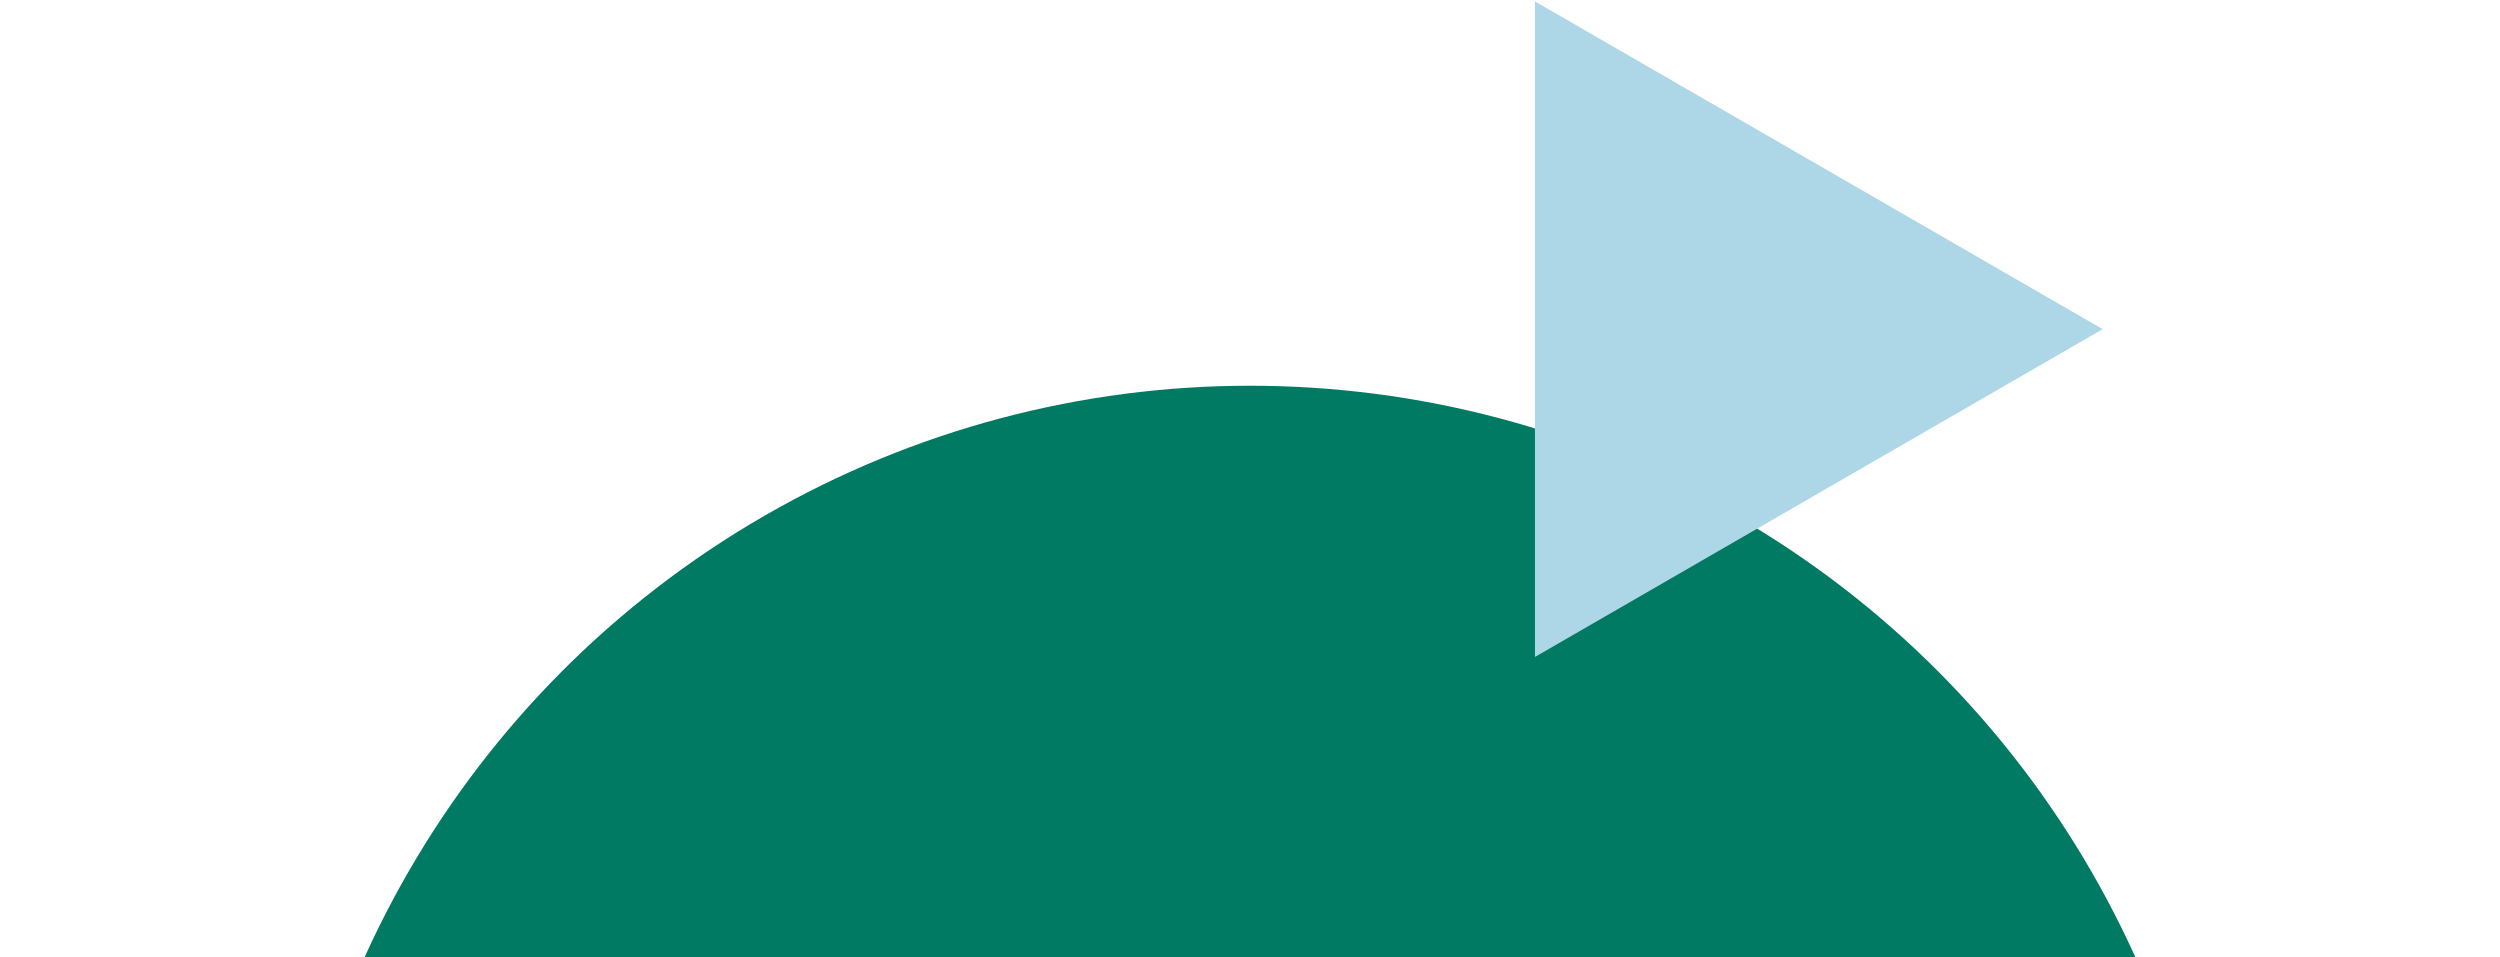 <svg xmlns="http://www.w3.org/2000/svg" width="862" height="330" viewBox="0 0 862 330" fill="none"><g clip-path="url(#clip0_852_84)"><circle cx="431" cy="468" r="335" fill="#007A62"></circle><path d="M725 113.5L529.25 226.516L529.25 0.484L725 113.5Z" fill="#ADD7E7"></path></g><defs><clipPath id="clip0_852_84"><rect width="862" height="330" fill="white"></rect></clipPath></defs></svg>